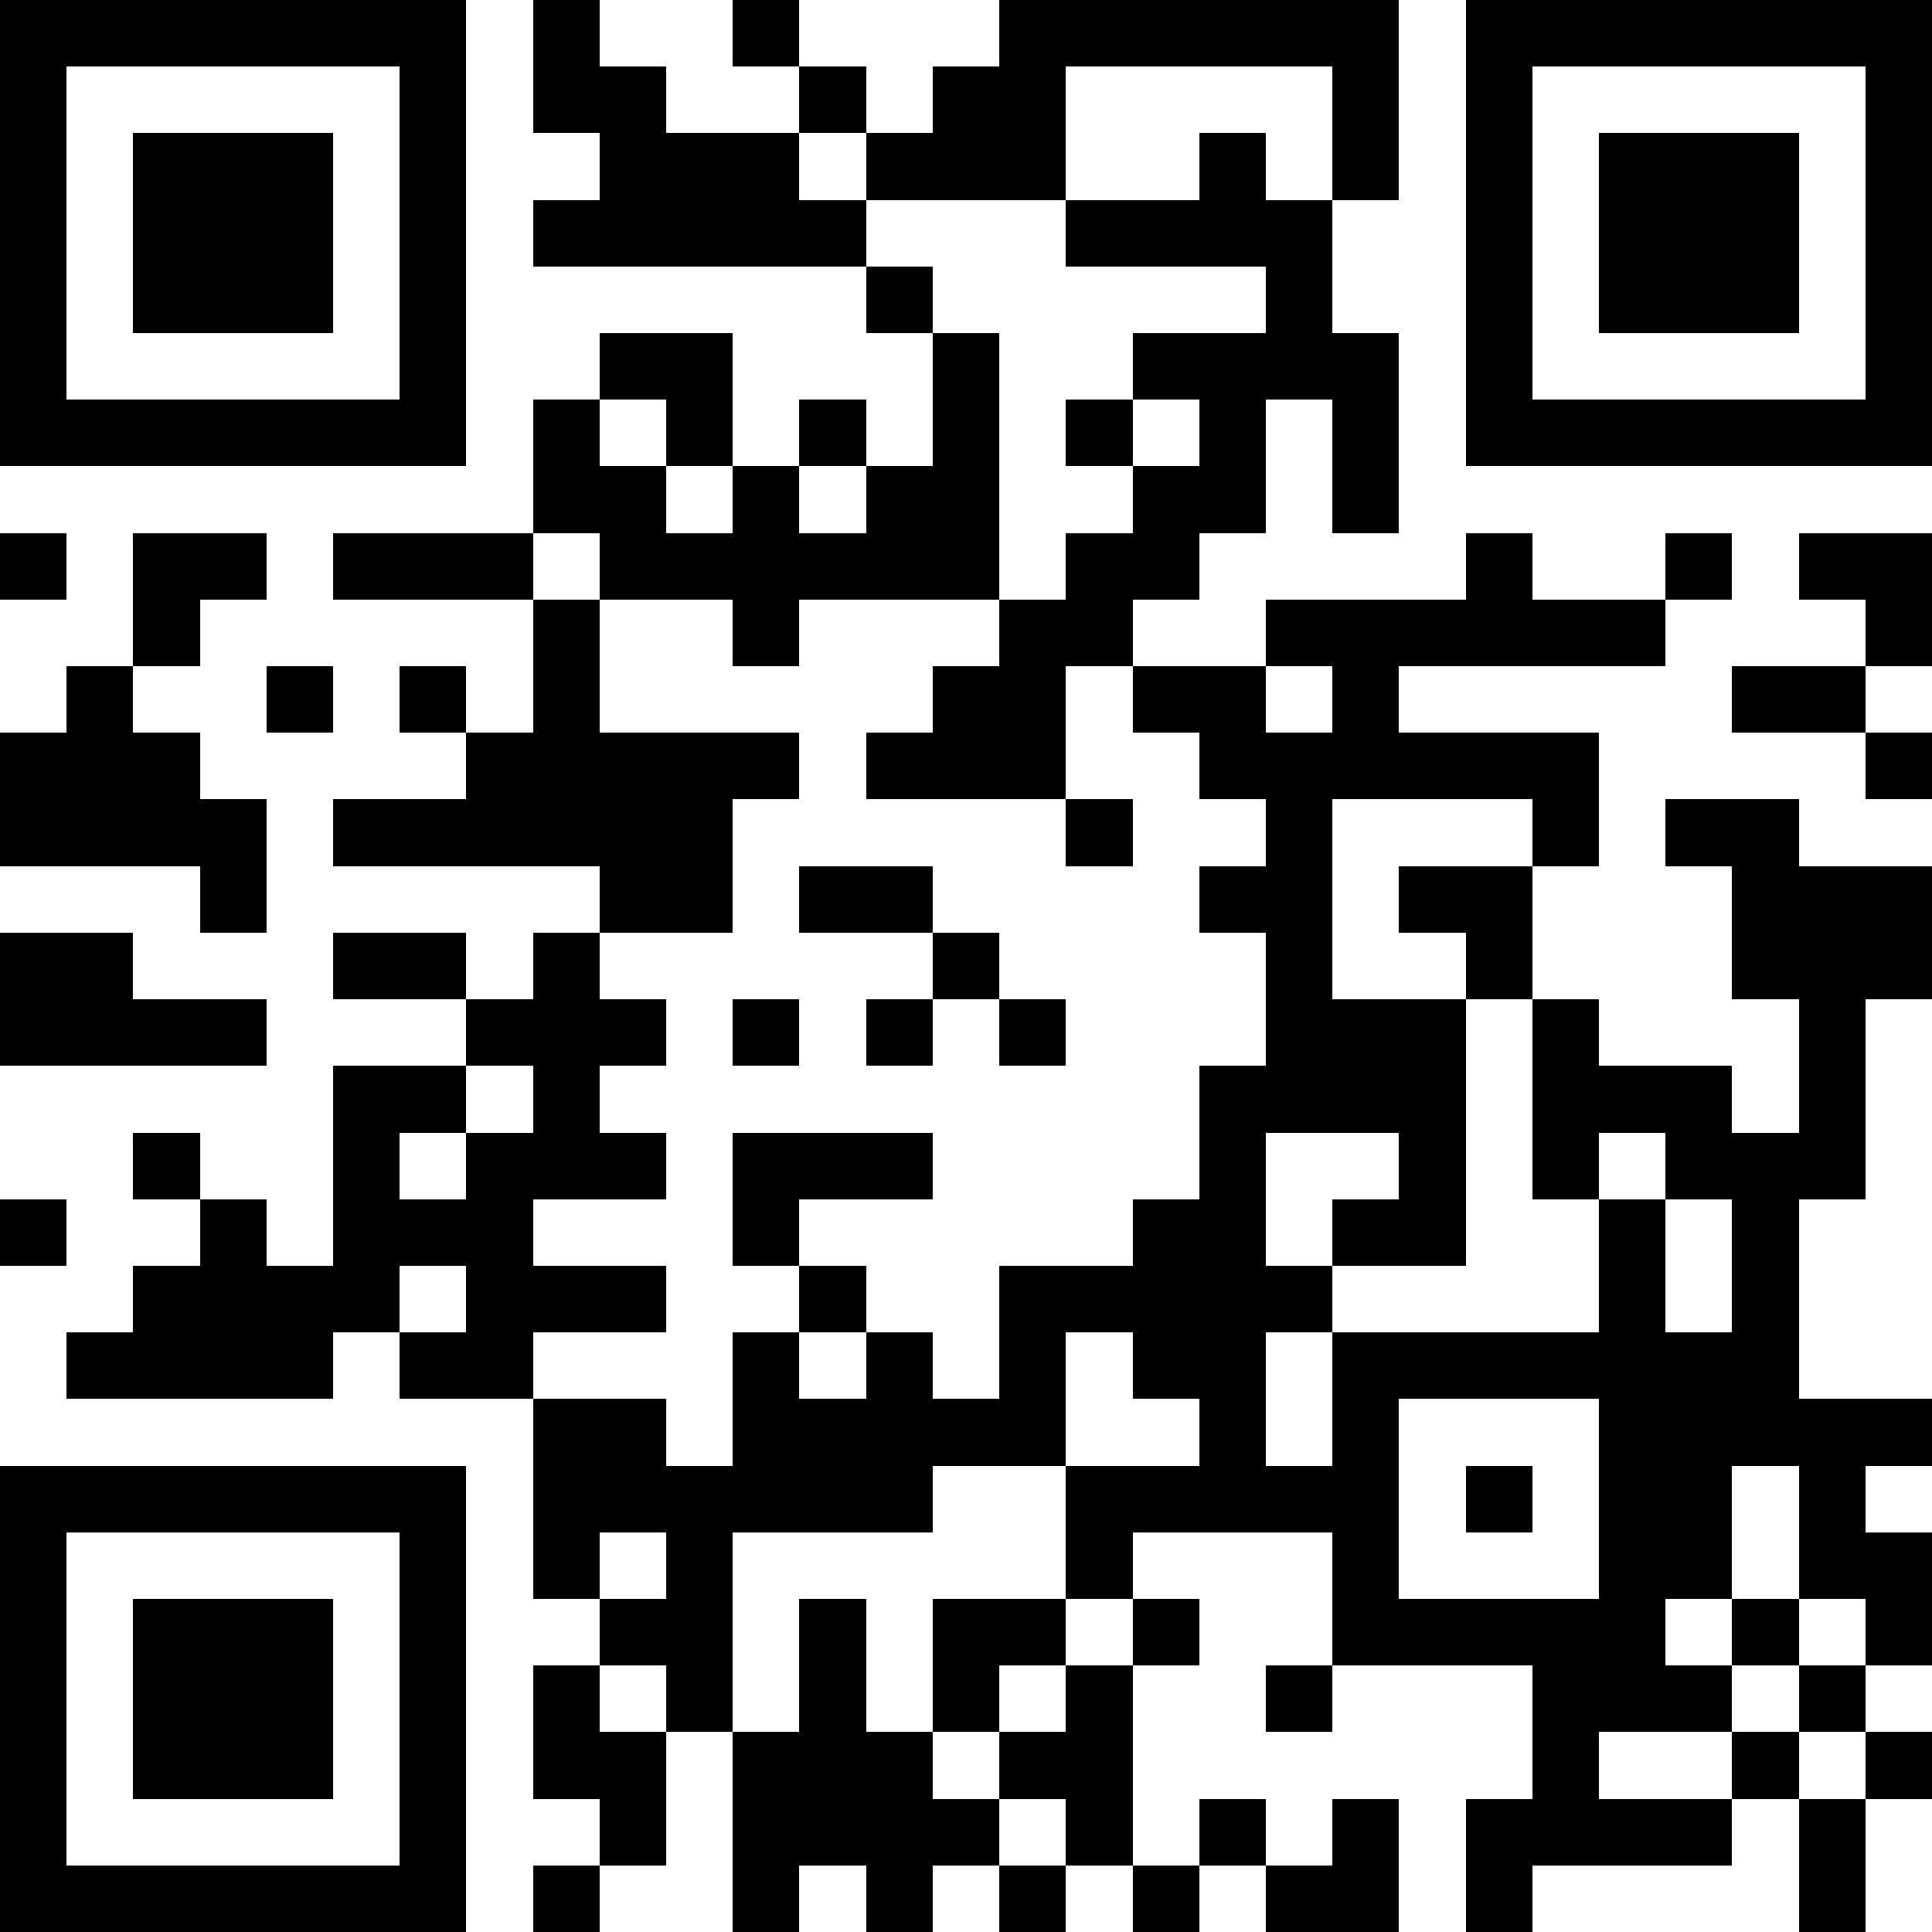 <svg xmlns="http://www.w3.org/2000/svg" viewBox="0 0 29 29" shape-rendering="crispEdges"><path fill="transparent" d="M0 0h29v29H0z"/><path stroke="#000000" d="M0 0.5h7m1 0h1m2 0h1m3 0h6m1 0h7M0 1.5h1m5 0h1m1 0h2m2 0h1m1 0h2m4 0h1m1 0h1m5 0h1M0 2.5h1m1 0h3m1 0h1m2 0h3m1 0h3m2 0h1m1 0h1m1 0h1m1 0h3m1 0h1M0 3.5h1m1 0h3m1 0h1m1 0h5m3 0h4m2 0h1m1 0h3m1 0h1M0 4.5h1m1 0h3m1 0h1m6 0h1m5 0h1m2 0h1m1 0h3m1 0h1M0 5.5h1m5 0h1m2 0h2m3 0h1m2 0h4m1 0h1m5 0h1M0 6.5h7m1 0h1m1 0h1m1 0h1m1 0h1m1 0h1m1 0h1m1 0h1m1 0h7M8 7.5h2m1 0h1m1 0h2m2 0h2m1 0h1M0 8.5h1m1 0h2m1 0h3m1 0h6m1 0h2m4 0h1m2 0h1m1 0h2M2 9.5h1m5 0h1m2 0h1m3 0h2m2 0h6m3 0h1M1 10.5h1m2 0h1m1 0h1m1 0h1m5 0h2m1 0h2m1 0h1m5 0h2M0 11.5h3m4 0h5m1 0h3m2 0h6m4 0h1M0 12.5h4m1 0h6m5 0h1m2 0h1m3 0h1m1 0h2M3 13.5h1m5 0h2m1 0h2m4 0h2m1 0h2m3 0h3M0 14.5h2m3 0h2m1 0h1m5 0h1m4 0h1m2 0h1m3 0h3M0 15.5h4m3 0h3m1 0h1m1 0h1m1 0h1m3 0h3m1 0h1m3 0h1M5 16.5h2m1 0h1m9 0h4m1 0h3m1 0h1M2 17.5h1m2 0h1m1 0h3m1 0h3m4 0h1m2 0h1m1 0h1m1 0h3M0 18.5h1m2 0h1m1 0h3m3 0h1m5 0h2m1 0h2m2 0h1m1 0h1M2 19.5h4m1 0h3m2 0h1m2 0h5m4 0h1m1 0h1M1 20.5h4m1 0h2m3 0h1m1 0h1m1 0h1m1 0h2m1 0h7M8 21.5h2m1 0h5m2 0h1m1 0h1m3 0h5M0 22.5h7m1 0h6m2 0h5m1 0h1m1 0h2m1 0h1M0 23.5h1m5 0h1m1 0h1m1 0h1m5 0h1m3 0h1m3 0h2m1 0h2M0 24.5h1m1 0h3m1 0h1m2 0h2m1 0h1m1 0h2m1 0h1m2 0h5m1 0h1m1 0h1M0 25.5h1m1 0h3m1 0h1m1 0h1m1 0h1m1 0h1m1 0h1m1 0h1m2 0h1m3 0h3m1 0h1M0 26.5h1m1 0h3m1 0h1m1 0h2m1 0h3m1 0h2m6 0h1m2 0h1m1 0h1M0 27.5h1m5 0h1m2 0h1m1 0h4m1 0h1m1 0h1m1 0h1m1 0h4m1 0h1M0 28.5h7m1 0h1m2 0h1m1 0h1m1 0h1m1 0h1m1 0h2m1 0h1m4 0h1"/></svg>
